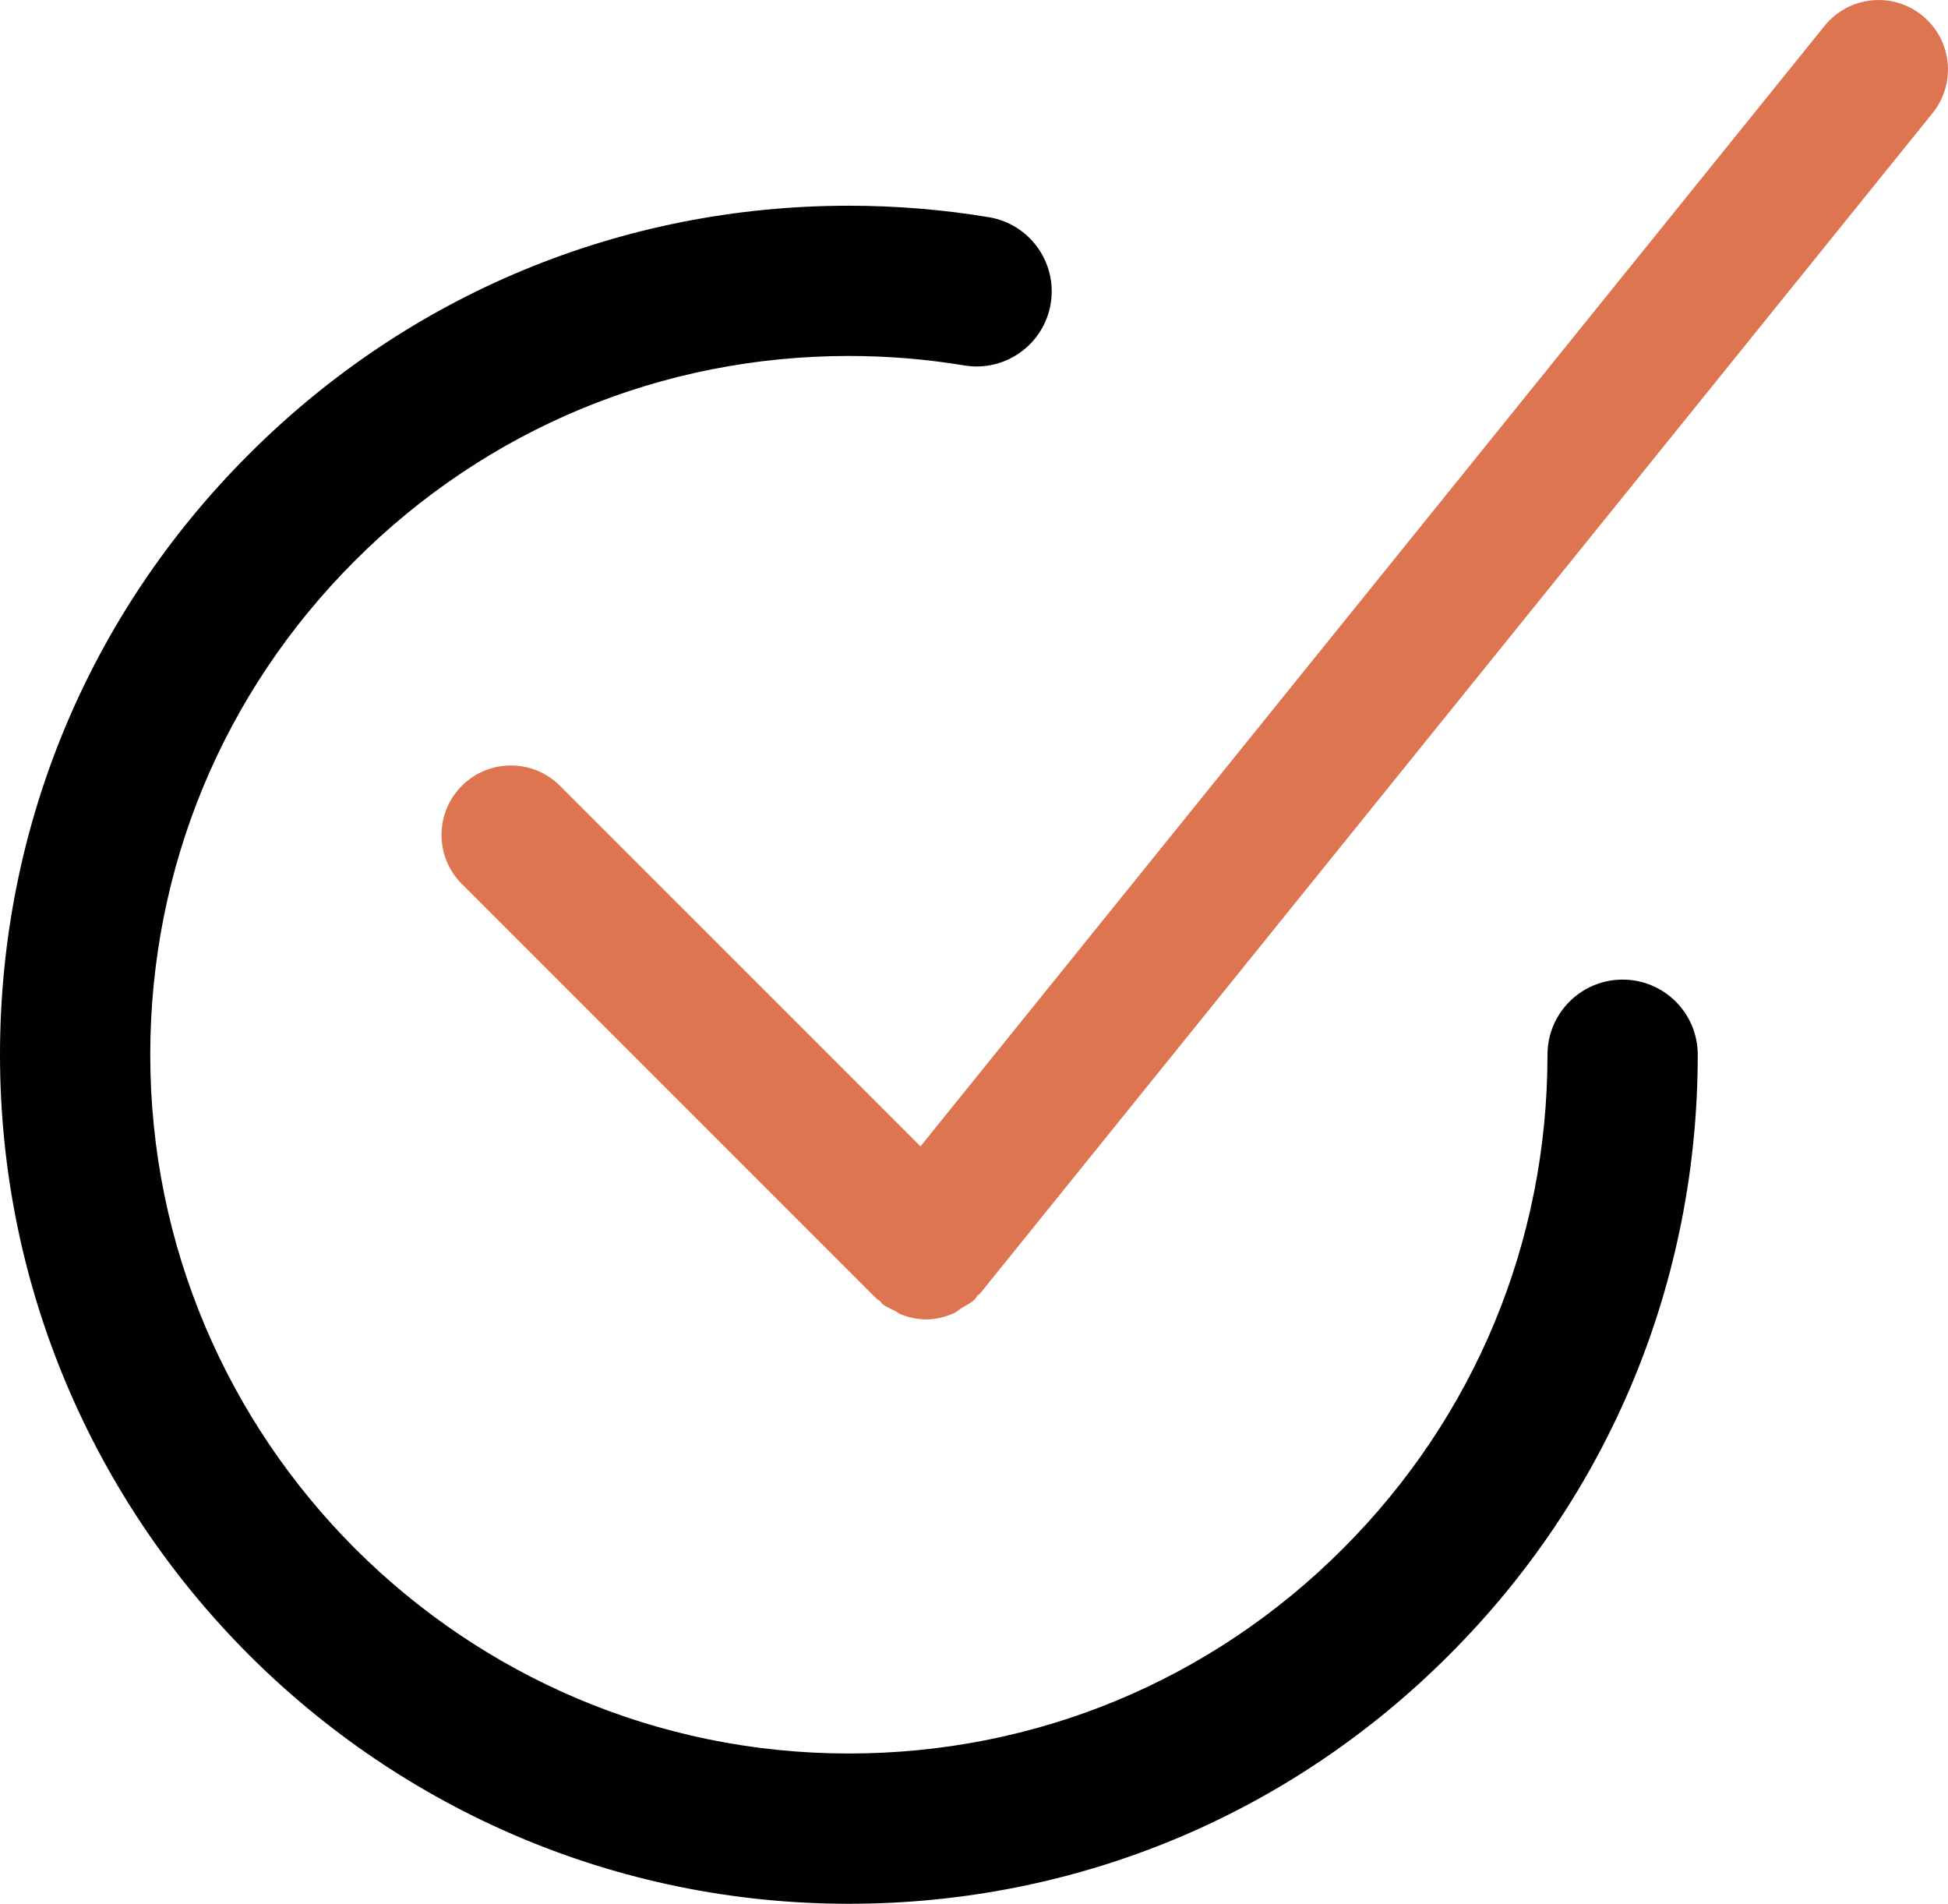 <?xml version="1.0" standalone="no"?>
<!DOCTYPE svg PUBLIC "-//W3C//DTD SVG 1.1//EN" "http://www.w3.org/Graphics/SVG/1.1/DTD/svg11.dtd">
<svg xmlns="http://www.w3.org/2000/svg" id="Laag_1" data-name="Laag 1" viewBox="0 0 446.11 435.89" width="446.11" height="435.89">
  <defs>
    <style>
      .cls-1 {
        fill: #010101;
      }

      .cls-1, .cls-2 {
        stroke-width: 0px;
      }

      .cls-2 {
        fill: #dd7551;
      }
    </style>
  </defs>
  <path class="cls-1" d="M371.59,224.29c-9.5,0-17.2,7.7-17.2,17.2,0,42.75-16.65,82.92-46.88,113.12-30.19,30.22-70.36,46.87-113.11,46.87-88.22,0-159.99-71.77-159.99-159.99,0-42.75,16.65-82.92,46.88-113.12,30.19-30.22,70.36-46.87,113.11-46.87,8.87,0,17.76.73,26.43,2.17,9.37,1.56,18.23-4.78,19.79-14.15,1.56-9.37-4.78-18.23-14.15-19.79-10.53-1.75-21.31-2.63-32.06-2.63-51.95,0-100.76,20.23-137.44,56.94C20.23,140.73,0,189.55,0,241.49c0,107.19,87.21,194.4,194.4,194.4,51.95,0,100.76-20.23,137.44-56.95,36.73-36.69,56.96-85.5,56.96-137.45,0-9.5-7.7-17.2-17.2-17.2Z"/>
  <path class="cls-2" d="M440.19,3.54c-6.84-5.54-16.84-4.44-22.35,2.39l-207.04,256.54-82.56-82.55c-6.21-6.21-16.27-6.21-22.47,0-6.21,6.21-6.21,16.27,0,22.47l95.07,95.05c.21.21.49.28.71.47.22.2.32.48.55.66.84.68,1.82,1.04,2.75,1.52.56.29,1.05.69,1.63.91,1.82.69,3.7,1.09,5.59,1.09,0,0,0,0,0,0,0,0,0,0,0,0,2.18,0,4.32-.52,6.35-1.41.68-.29,1.21-.83,1.84-1.22,1.04-.64,2.15-1.13,3.05-2.03.23-.23.3-.53.51-.77.18-.2.45-.27.62-.49L442.58,25.89c5.51-6.83,4.44-16.84-2.39-22.35Z"/>
</svg>